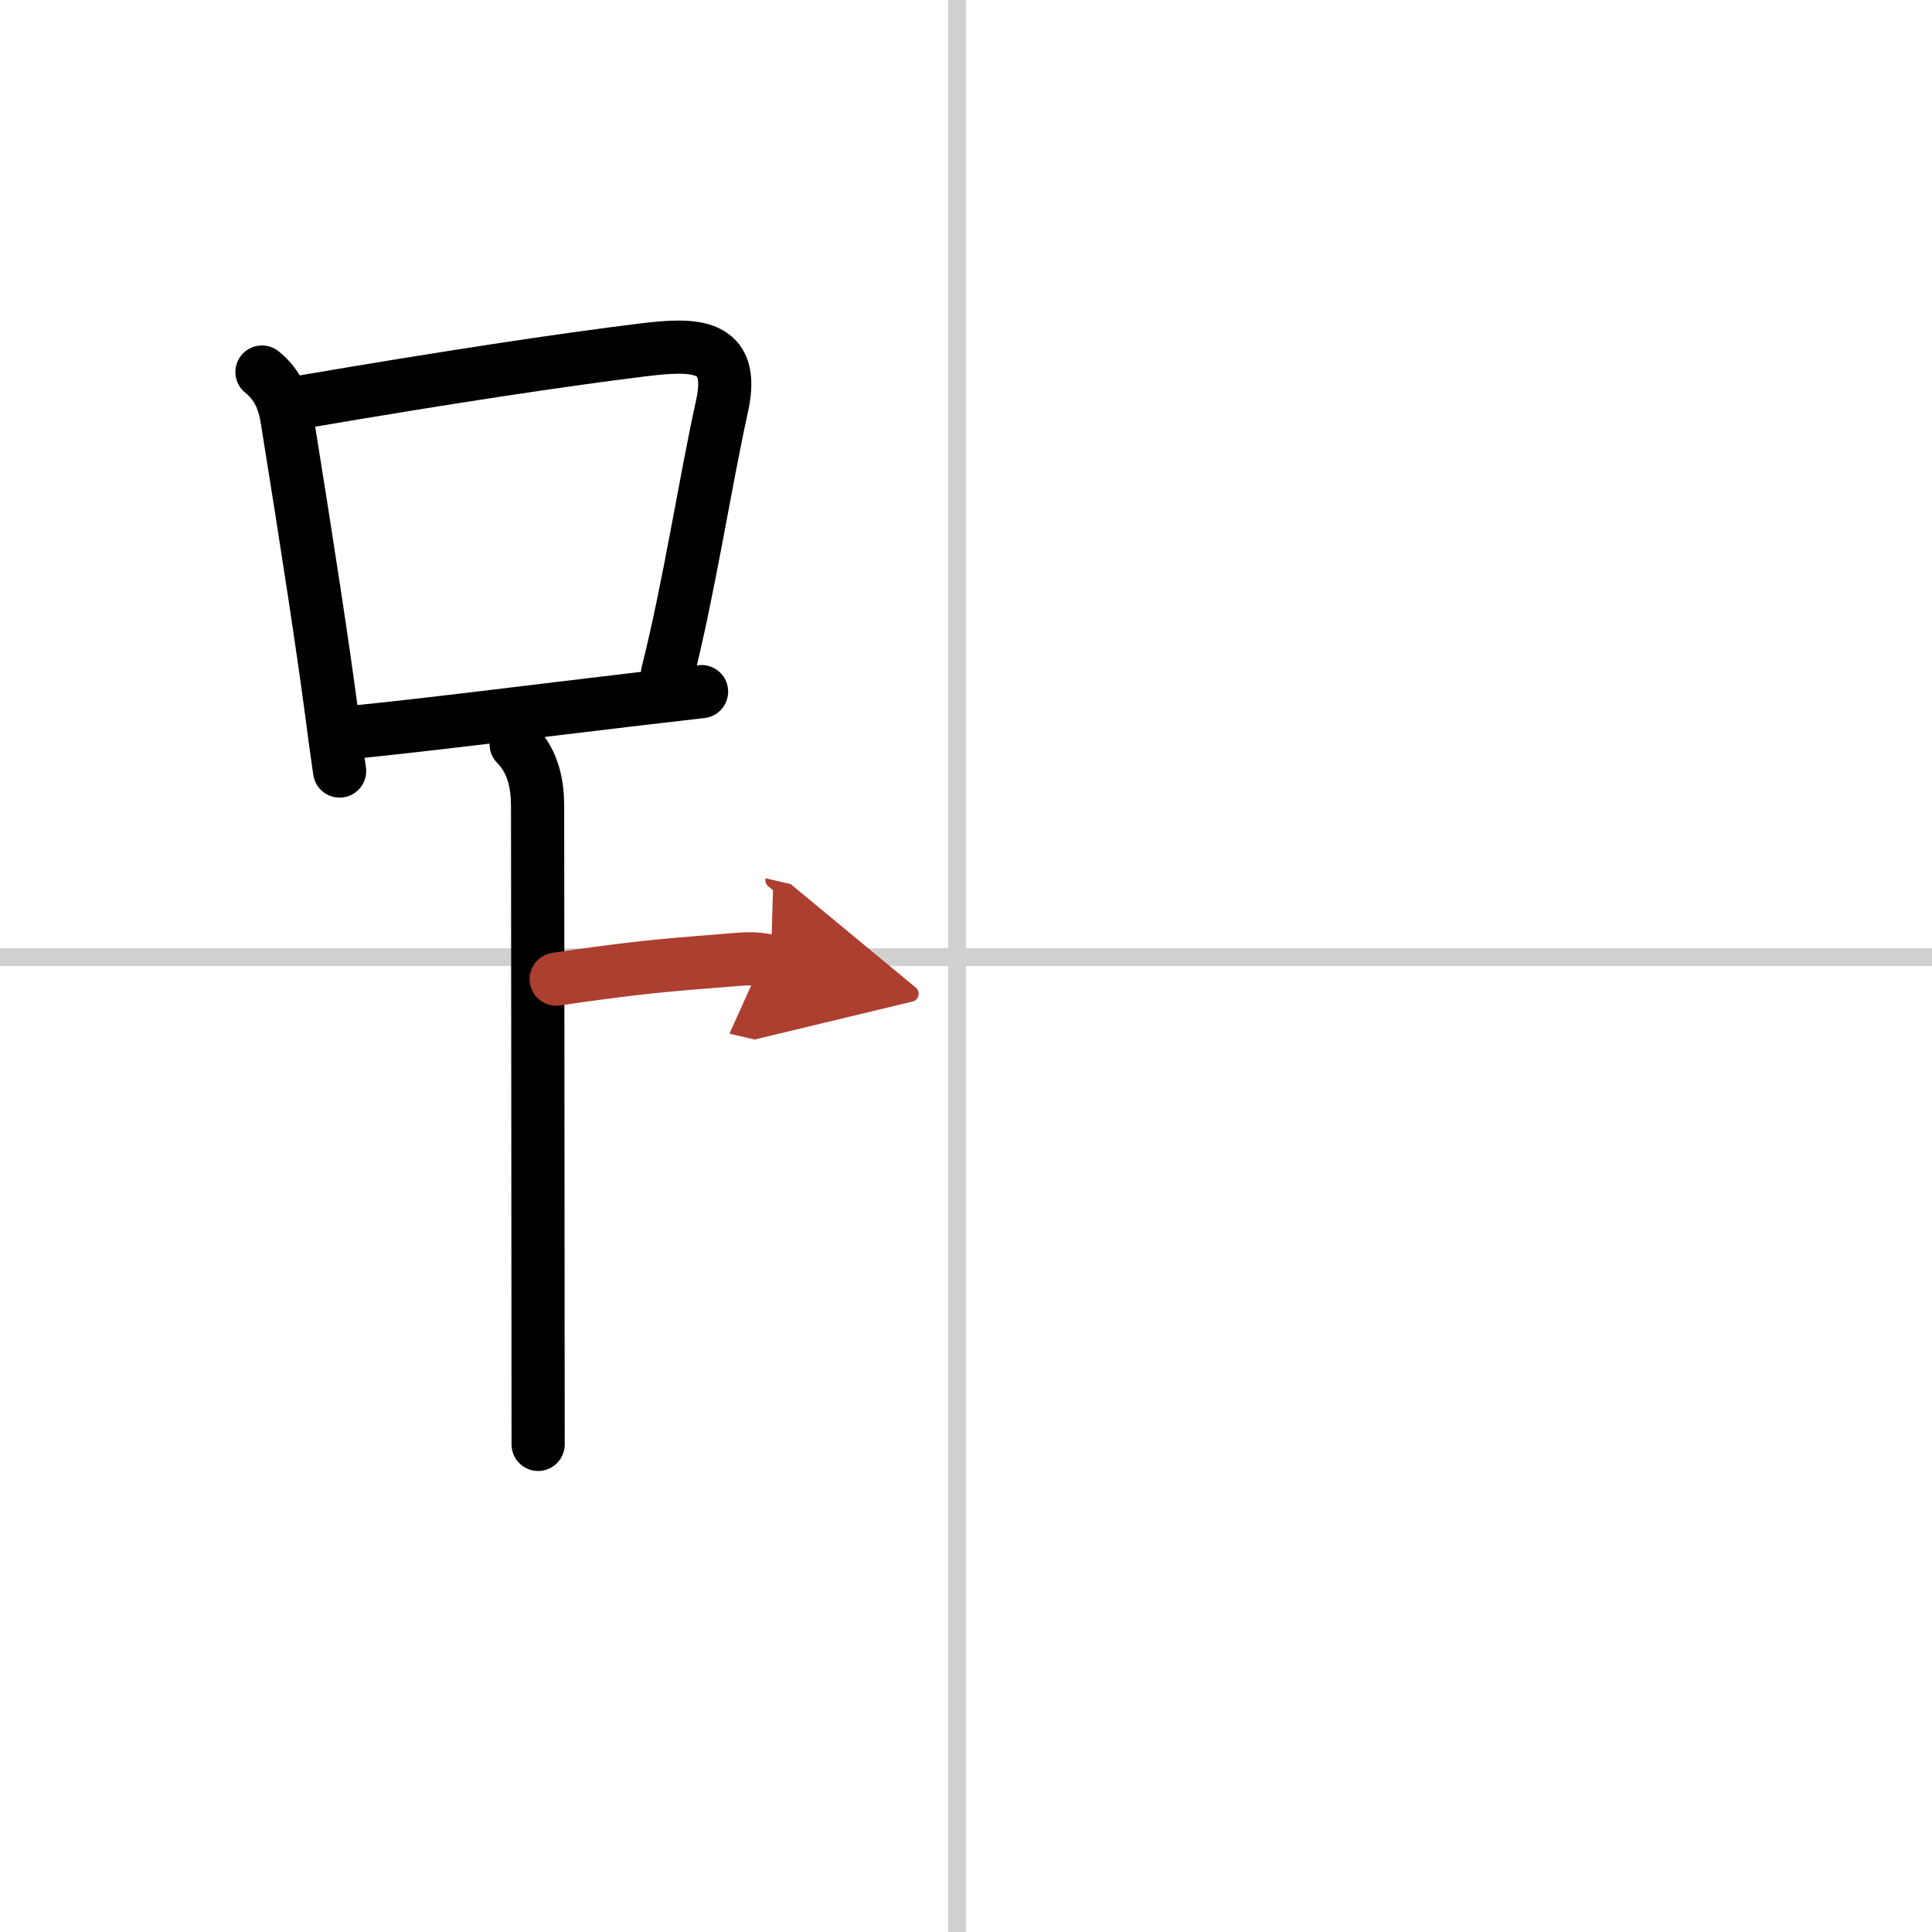 <svg width="400" height="400" viewBox="0 0 109 109" xmlns="http://www.w3.org/2000/svg"><defs><marker id="a" markerWidth="4" orient="auto" refX="1" refY="5" viewBox="0 0 10 10"><polyline points="0 0 10 5 0 10 1 5" fill="#ad3f31" stroke="#ad3f31"/></marker></defs><g fill="none" stroke="#000" stroke-linecap="round" stroke-linejoin="round" stroke-width="3"><rect width="100%" height="100%" fill="#fff" stroke="#fff"/><line x1="54" x2="54" y2="109" stroke="#d0d0d0" stroke-width="1"/><line x2="109" y1="54" y2="54" stroke="#d0d0d0" stroke-width="1"/><path d="M14.78,20.99c0.84,0.67,1.24,1.56,1.41,2.62C17.38,31,18.23,36.6,18.68,40c0.16,1.24,0.32,2.42,0.48,3.5"/><path d="m16.97 22.69c8.37-1.43 14.76-2.39 19.31-2.95 2.87-0.35 5.24-0.4 4.46 3.15-0.98 4.45-1.85 10.22-3.08 15.1"/><path d="m19.84 41.32c4.51-0.45 10.09-1.17 16.12-1.88 1.19-0.14 2.4-0.28 3.62-0.42"/><path d="m29.12 41.99c1.01 1.01 1.21 2.38 1.21 3.5 0 4.88 0.03 25.88 0.03 36"/><path d="m31.38 55.24c3.37-0.49 5.37-0.74 8.85-1 1.74-0.13 2.18-0.25 3.26 0" marker-end="url(#a)" stroke="#ad3f31"/></g></svg>
